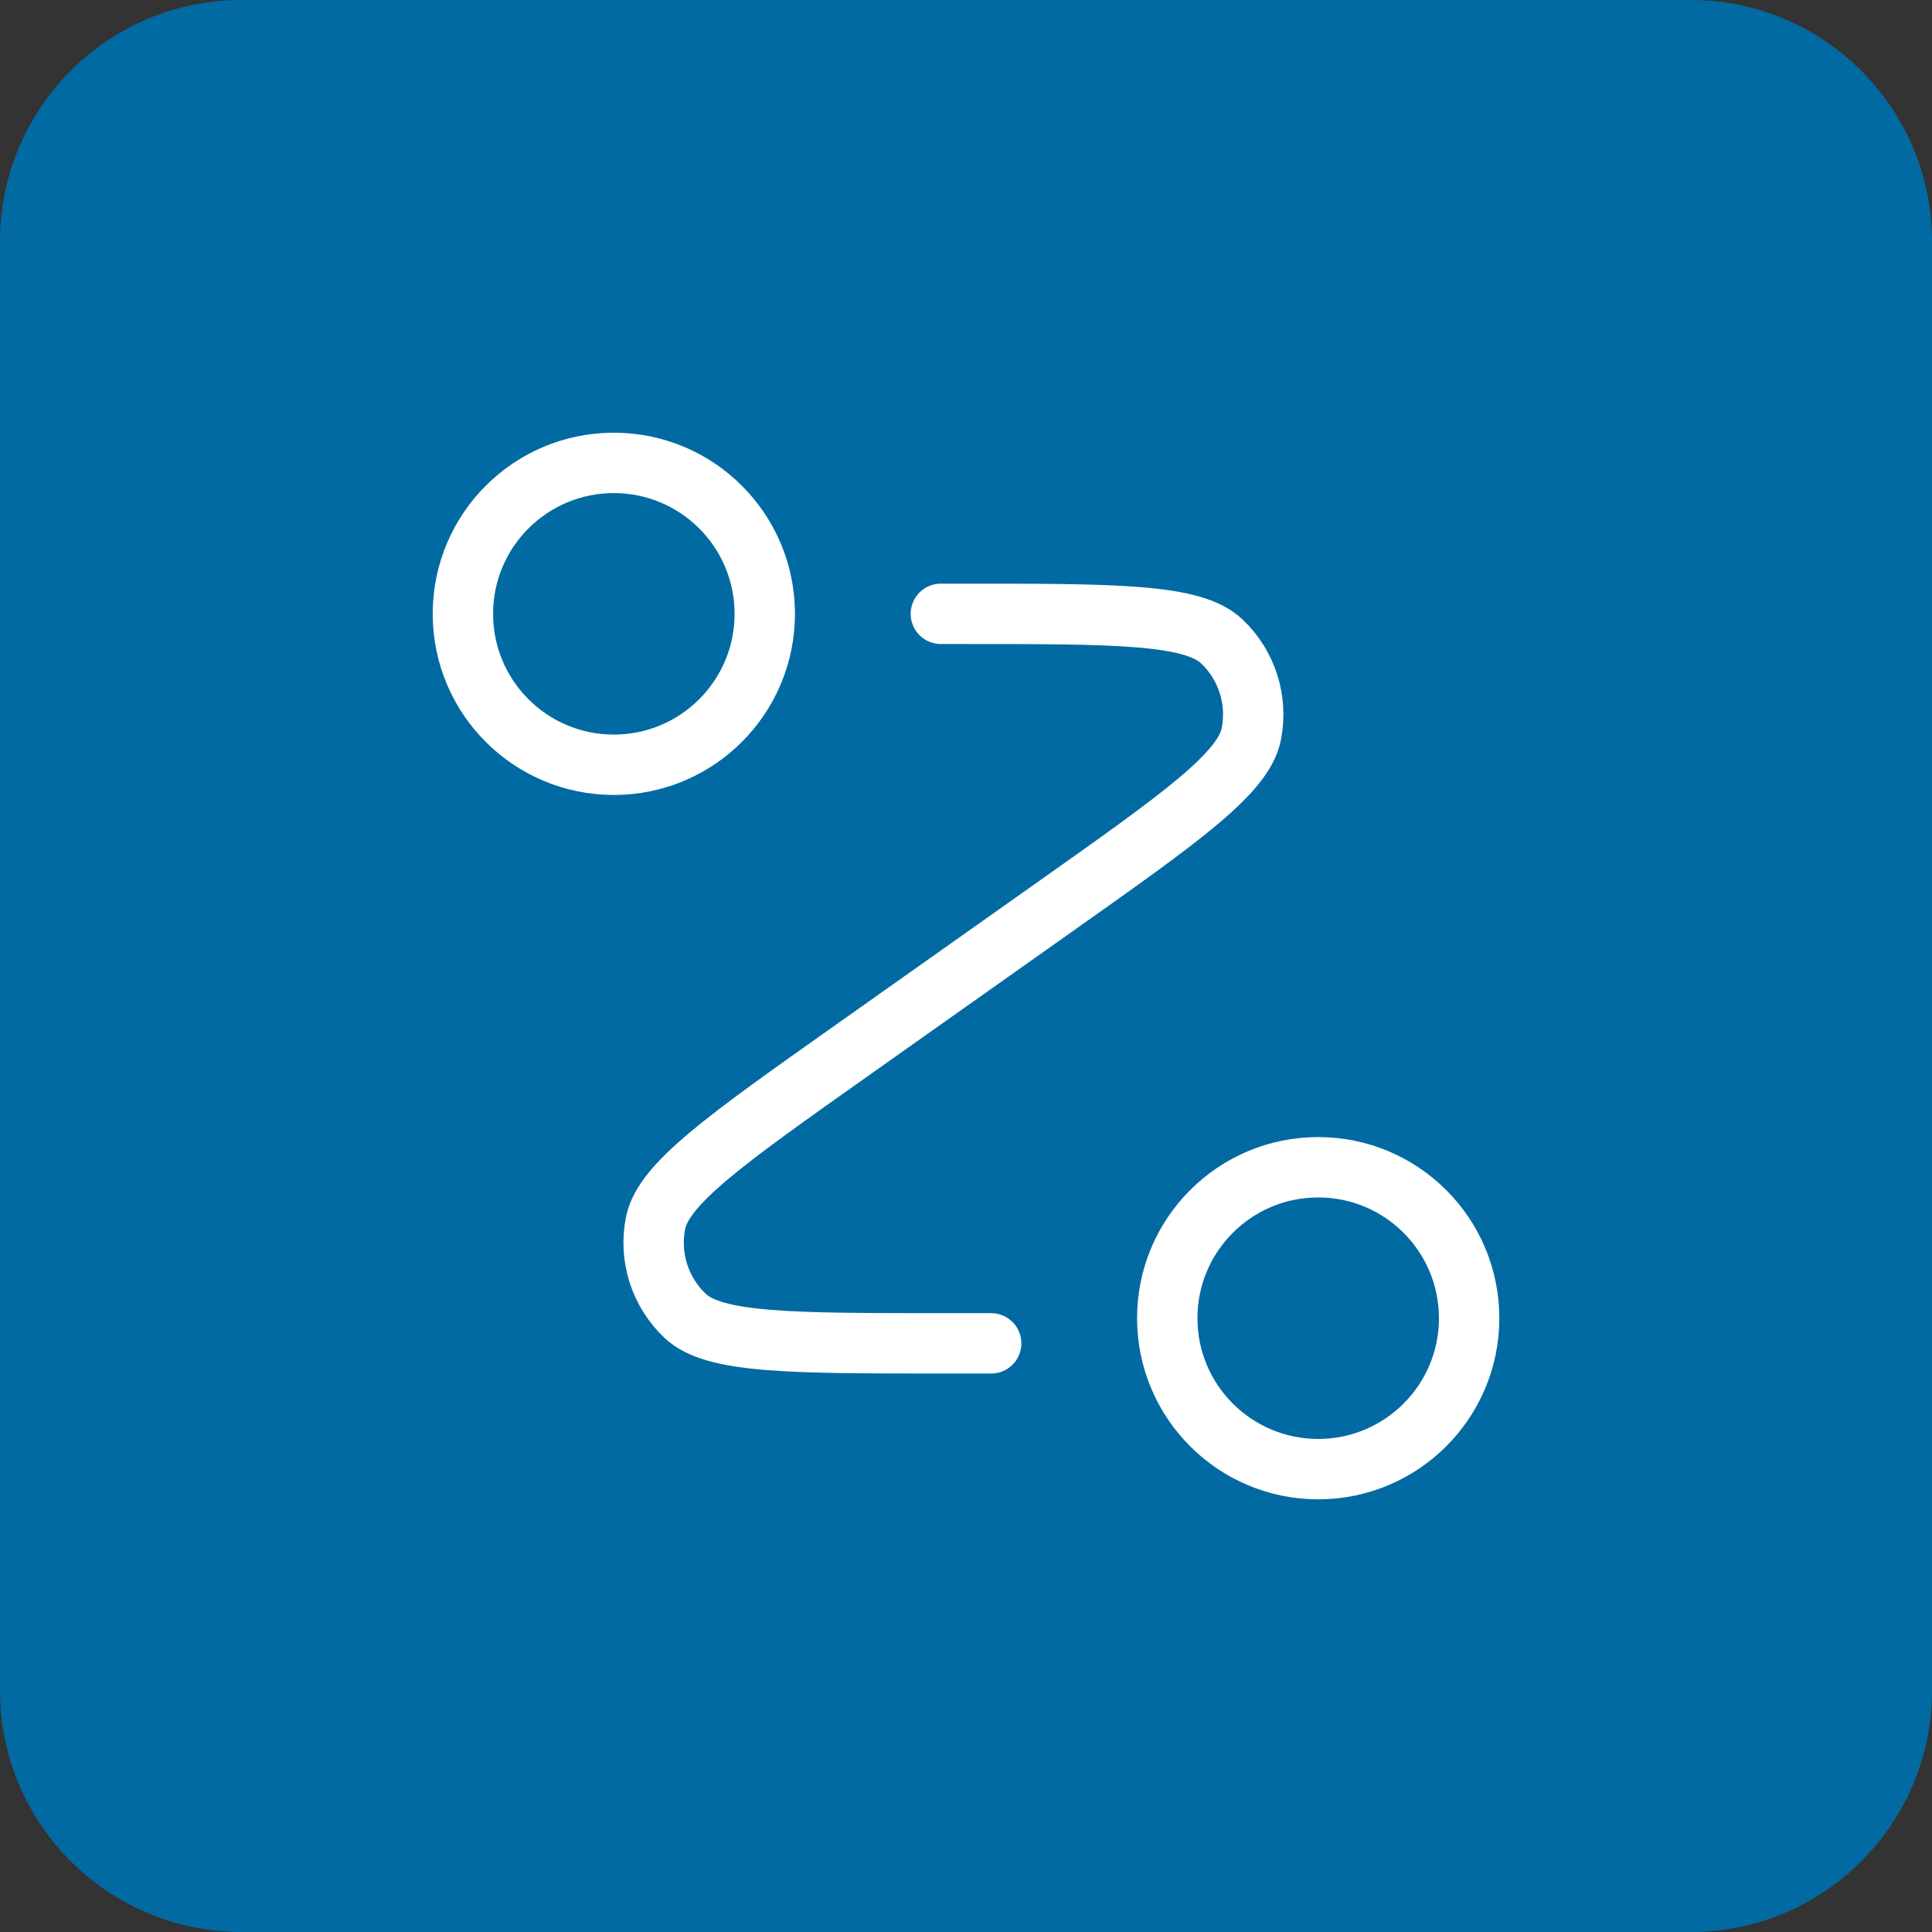 <svg width="64" height="64" viewBox="0 0 64 64" fill="none" xmlns="http://www.w3.org/2000/svg">
<rect x="0" y="0" width="64" height="64" fill="#333333" stroke="none"/>
<path d="M56 0H8C3.582 0 0 3.582 0 8V56C0 60.418 3.582 64 8 64H56C60.418 64 64 60.418 64 56V8C64 3.582 60.418 0 56 0Z" fill="#026AA2"/>
<path d="M31.167 20.334H31.891C36.97 20.334 39.509 20.334 40.473 21.246C41.306 22.034 41.675 23.196 41.45 24.32C41.19 25.622 39.117 27.088 34.971 30.021L28.196 34.813C24.05 37.745 21.977 39.212 21.717 40.513C21.492 41.638 21.861 42.8 22.694 43.588C23.658 44.5 26.197 44.5 31.276 44.5H32.834M25.334 20.334C25.334 23.095 23.095 25.334 20.334 25.334C17.572 25.334 15.334 23.095 15.334 20.334C15.334 17.572 17.572 15.334 20.334 15.334C23.095 15.334 25.334 17.572 25.334 20.334ZM48.667 43.667C48.667 46.428 46.428 48.667 43.667 48.667C40.905 48.667 38.667 46.428 38.667 43.667C38.667 40.905 40.905 38.667 43.667 38.667C46.428 38.667 48.667 40.905 48.667 43.667Z" stroke="white" stroke-width="2" stroke-linecap="round" stroke-linejoin="round"/>
</svg>
